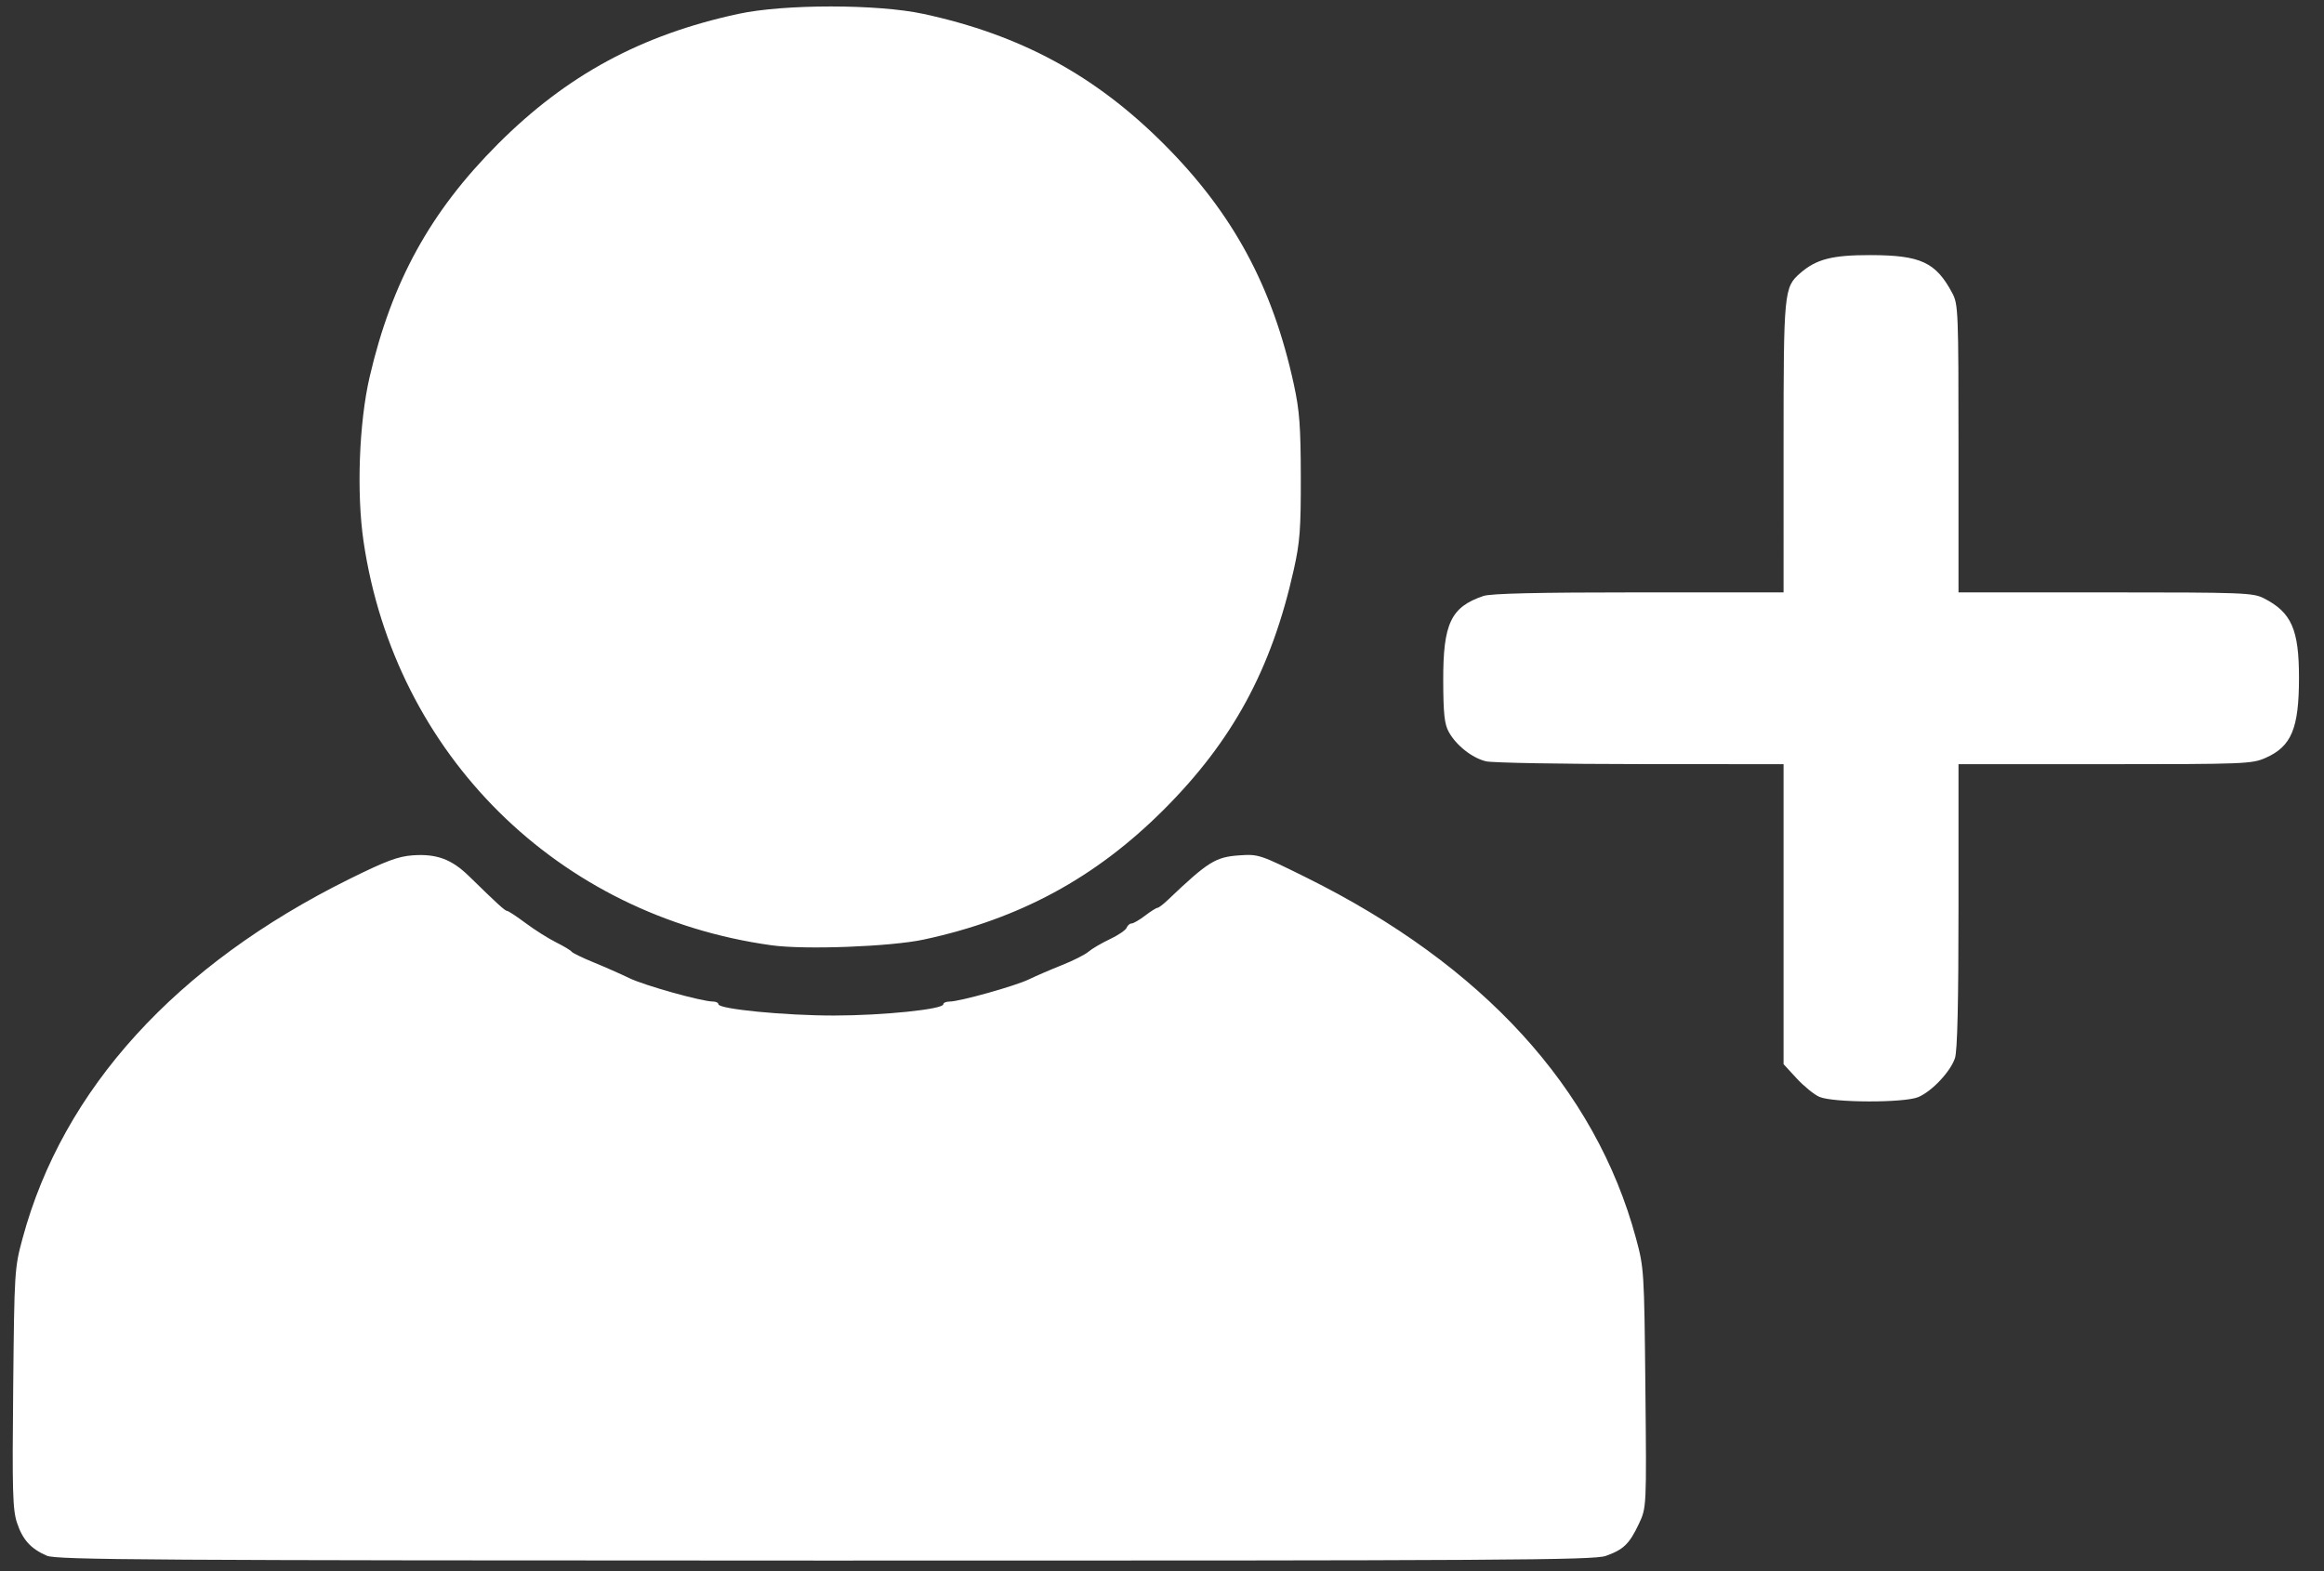 <?xml version="1.0" encoding="UTF-8" standalone="no"?>
<svg
   xmlns:dc="http://purl.org/dc/elements/1.1/"
   xmlns:cc="http://creativecommons.org/ns#"
   xmlns:rdf="http://www.w3.org/1999/02/22-rdf-syntax-ns#"
   xmlns:svg="http://www.w3.org/2000/svg"
   xmlns="http://www.w3.org/2000/svg"
   xmlns:sodipodi="http://sodipodi.sourceforge.net/DTD/sodipodi-0.dtd"
   xmlns:inkscape="http://www.inkscape.org/namespaces/inkscape"
   version="1.1"
   id="svg22"
   width="238.08"
   height="160.96"
   viewBox="0 0 238.08 160.96"
   sodipodi:docname="memberplus_w.svg"
   inkscape:version="1.0.2 (e86c870879, 2021-01-15)">
  <rect x="0" y="0" width="238.08" height="160.96" fill="#333333" stroke="none"/>
  <defs
     id="defs26" />
  <sodipodi:namedview
     pagecolor="#ffffff"
     bordercolor="#666666"
     borderopacity="1"
     objecttolerance="10"
     gridtolerance="10"
     guidetolerance="10"
     inkscape:pageopacity="0"
     inkscape:pageshadow="2"
     inkscape:window-width="1920"
     inkscape:window-height="1001"
     id="namedview24"
     showgrid="false"
     inkscape:zoom="4.6580981"
     inkscape:cx="119.04"
     inkscape:cy="80.480003"
     inkscape:window-x="-9"
     inkscape:window-y="-9"
     inkscape:window-maximized="1"
     inkscape:current-layer="g30" />
  <g
     inkscape:groupmode="layer"
     inkscape:label="Image"
     id="g30">
    <path
       style="fill:#ffffff;stroke-width:0.32"
       d="m 4.798,159.377 c -1.644,-0.713 -2.479,-1.633 -3.055,-3.37 -0.445,-1.341 -0.498,-3.181 -0.392,-13.794 0.12,-12.027 0.137,-12.302 0.963,-15.357 4.127,-15.275 15.715,-28.011 33.495,-36.813 3.711,-1.837 4.971,-2.309 6.446,-2.416 2.471,-0.179 4.01,0.39 5.806,2.147 2.899,2.836 3.686,3.552 3.903,3.552 0.121,0 0.969,0.56 1.886,1.244 0.916,0.684 2.314,1.568 3.106,1.963 0.792,0.395 1.512,0.827 1.6,0.96 0.088,0.133 1.096,0.623 2.24,1.091 1.144,0.467 2.8,1.199 3.68,1.625 1.542,0.747 7.409,2.388 8.56,2.394 0.308,0.002 0.56,0.126 0.56,0.276 0,0.496 6.798,1.161 11.84,1.158 5.013,-0.003 11.2,-0.639 11.2,-1.152 0,-0.153 0.289,-0.279 0.641,-0.279 1.037,0 6.754,-1.602 8.152,-2.284 0.708,-0.345 2.223,-0.999 3.367,-1.453 1.144,-0.454 2.368,-1.073 2.72,-1.376 0.352,-0.303 1.336,-0.879 2.186,-1.28 0.85,-0.401 1.622,-0.927 1.714,-1.168 0.093,-0.241 0.319,-0.439 0.504,-0.439 0.185,0 0.808,-0.36 1.384,-0.8 0.577,-0.44 1.147,-0.8 1.267,-0.8 0.12,0 0.598,-0.361 1.061,-0.803 4.132,-3.933 4.89,-4.407 7.327,-4.574 1.962,-0.135 2.106,-0.087 6.88,2.279 18.072,8.958 29.607,21.583 33.758,36.948 0.825,3.055 0.843,3.331 0.963,15.35 0.122,12.239 0.122,12.239 -0.677,13.928 -0.964,2.038 -1.572,2.625 -3.384,3.264 -1.227,0.433 -10.312,0.487 -79.984,0.476 -69.482,-0.011 -78.729,-0.069 -79.717,-0.497 z M 186.38,112.366 c -0.537,-0.236 -1.581,-1.085 -2.32,-1.887 l -1.344,-1.458 V 93.654 78.287 l -14.64,-0.008 c -8.052,-0.004 -15.176,-0.132 -15.831,-0.284 -1.418,-0.329 -3.078,-1.639 -3.835,-3.026 -0.435,-0.796 -0.549,-1.864 -0.56,-5.215 -0.019,-5.879 0.78,-7.567 4.114,-8.698 0.76,-0.258 5.562,-0.369 15.92,-0.369 h 14.832 V 45.846 c 0,-15.989 0.04,-16.412 1.705,-17.863 1.648,-1.437 3.284,-1.857 7.202,-1.849 5.145,0.01 6.691,0.729 8.381,3.9 0.604,1.133 0.633,1.857 0.633,15.92 v 14.733 h 15.053 c 14.167,0 15.123,0.036 16.24,0.609 2.82,1.446 3.587,3.186 3.587,8.133 0,5.195 -0.767,7.038 -3.417,8.21 -1.402,0.62 -2.1,0.648 -16.464,0.648 h -14.999 v 14.512 c 0,9.953 -0.114,14.854 -0.362,15.6 -0.461,1.385 -2.36,3.402 -3.757,3.992 -1.434,0.606 -8.742,0.588 -10.137,-0.025 z M 79.036,96.84 C 57.152,93.809 40.47,77.303 37.247,55.491 36.513,50.524 36.779,43.295 37.869,38.607 40.139,28.845 44.091,21.672 51.015,14.744 58.065,7.691 65.672,3.576 75.643,1.421 c 4.687,-1.013 14.265,-1.012 18.961,0.003 9.937,2.147 17.565,6.275 24.615,13.322 7.082,7.078 11.145,14.589 13.329,24.64 0.582,2.679 0.702,4.27 0.712,9.461 0.011,5.373 -0.09,6.698 -0.724,9.533 -2.273,10.171 -6.245,17.498 -13.318,24.568 -6.986,6.983 -14.771,11.197 -24.572,13.303 -3.402,0.731 -12.191,1.063 -15.61,0.589 z"
       id="path34" />
  </g>
</svg>
